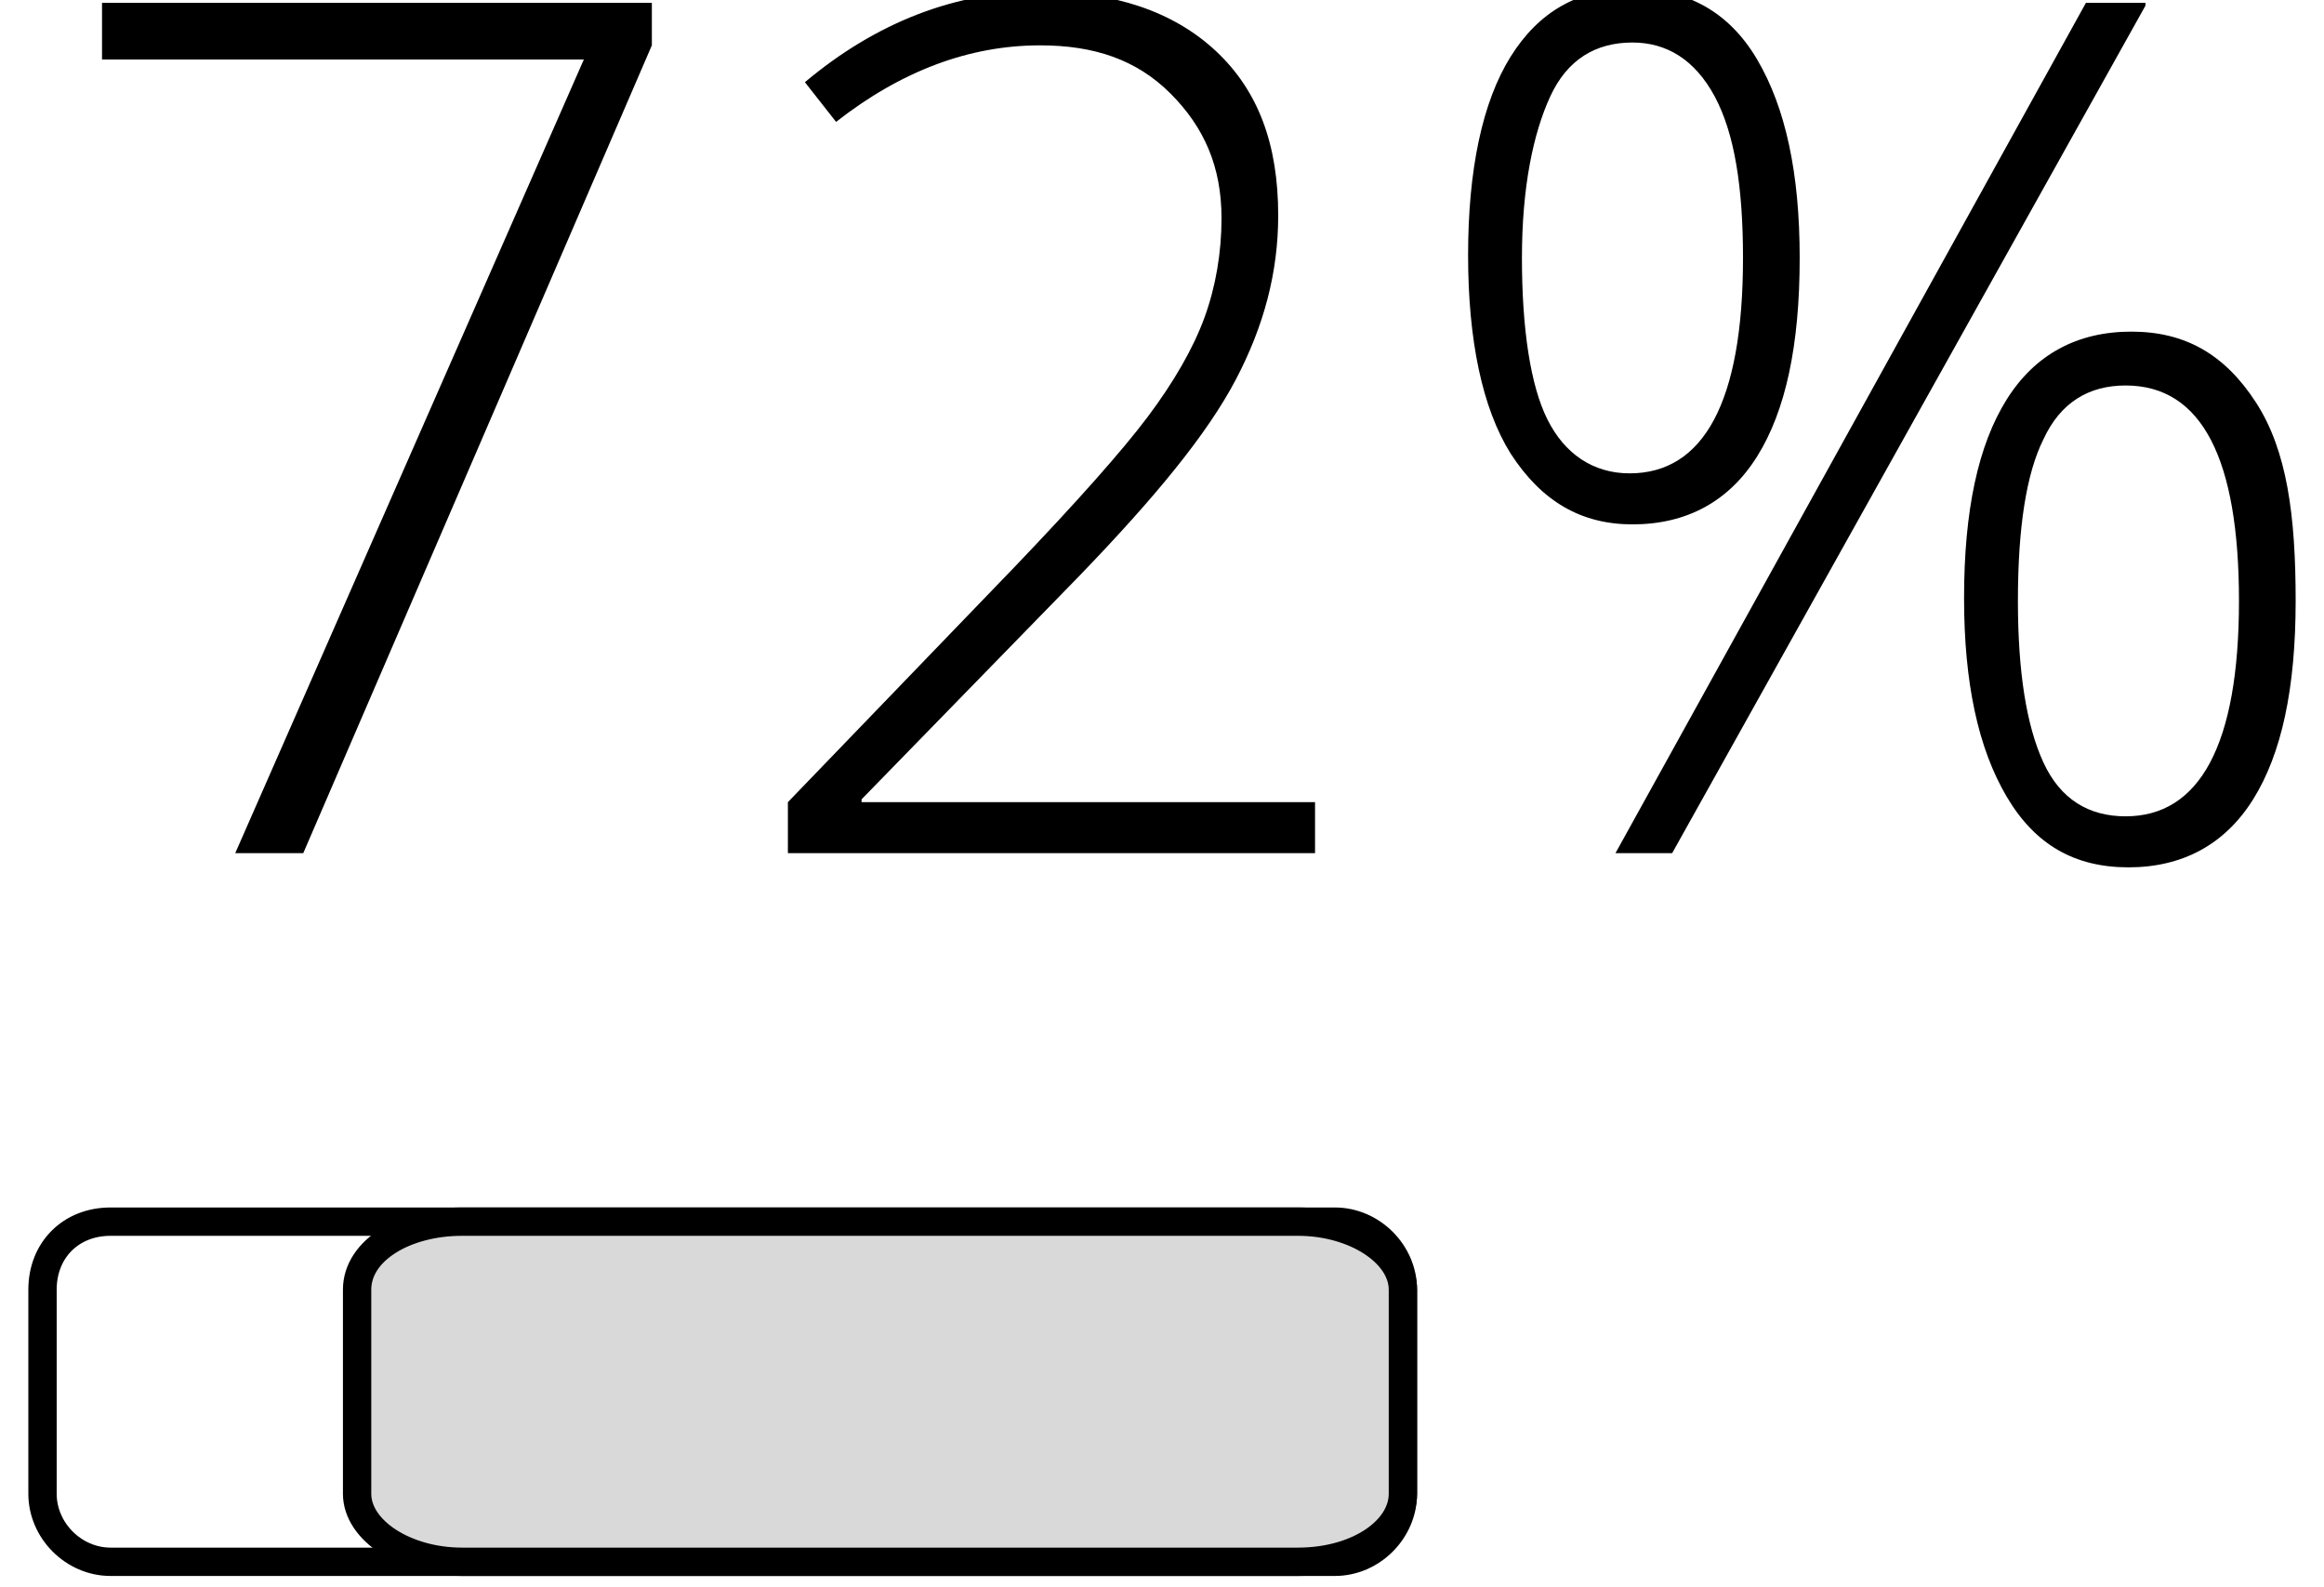 <?xml version="1.0" encoding="utf-8"?>
<!-- Generator: Adobe Illustrator 19.1.0, SVG Export Plug-In . SVG Version: 6.00 Build 0)  -->
<svg version="1.1" id="Layer_1" xmlns="http://www.w3.org/2000/svg" xmlns:xlink="http://www.w3.org/1999/xlink" x="0px" y="0px"
	 viewBox="0 0 82 56" style="enable-background:new 0 0 82 56;" xml:space="preserve">
<style type="text/css">
	.st0{enable-background:new    ;}
	.st1{fill-opacity:0;stroke:#000000;}
	.st2{fill:#D9D9D9;}
</style>
<g>
	<g class="st0">
		<path d="M8.3,30.1l12.3-28h-17v-2h19.4v1.5L10.7,30.1H8.3z"/>
		<path d="M46.5,30.1H27.8v-1.8l8-8.3c2.2-2.3,3.8-4.1,4.7-5.3s1.6-2.4,2-3.5s0.6-2.3,0.6-3.5c0-1.8-0.6-3.2-1.8-4.4
			s-2.7-1.7-4.6-1.7c-2.5,0-4.9,0.9-7.2,2.7l-1.1-1.4c2.5-2.1,5.3-3.2,8.3-3.2c2.6,0,4.7,0.7,6.2,2.1s2.2,3.3,2.2,5.8
			c0,2-0.5,3.9-1.5,5.8c-1,1.9-2.8,4.1-5.5,6.9l-7.7,7.9v0.1h16V30.1z"/>
		<path d="M63.5,9.1c0,3.1-0.5,5.4-1.5,7s-2.5,2.4-4.4,2.4c-1.8,0-3.2-0.8-4.3-2.5c-1-1.6-1.5-4-1.5-7c0-3,0.5-5.4,1.5-7
			s2.4-2.4,4.3-2.4c1.9,0,3.4,0.8,4.4,2.5S63.5,6.1,63.5,9.1z M53.7,9.1c0,2.5,0.3,4.5,0.9,5.7s1.6,1.9,2.9,1.9c2.6,0,4-2.5,4-7.6
			c0-2.5-0.3-4.4-1-5.7s-1.7-1.9-2.9-1.9c-1.3,0-2.3,0.6-2.9,1.9S53.7,6.6,53.7,9.1z M75.7,0.2L59,30.1h-2l16.6-30H75.7z M81,21.2
			c0,3.1-0.5,5.4-1.5,7s-2.5,2.4-4.4,2.4c-1.9,0-3.3-0.8-4.3-2.5c-1-1.7-1.5-4-1.5-7c0-3.1,0.5-5.4,1.5-7c1-1.6,2.5-2.4,4.4-2.4
			c1.9,0,3.3,0.8,4.4,2.5S81,18.2,81,21.2z M71.2,21.2c0,2.5,0.3,4.4,0.9,5.7s1.6,1.9,2.9,1.9c2.6,0,4-2.5,4-7.6c0-5-1.3-7.6-4-7.6
			c-1.3,0-2.3,0.6-2.9,1.9C71.5,16.7,71.2,18.6,71.2,21.2z"/>
	</g>
	<g>
		<path class="st1" d="M3.9,43.1h43.2c1.3,0,2.4,1.1,2.4,2.4v7.2c0,1.3-1.1,2.4-2.4,2.4H3.9c-1.3,0-2.4-1.1-2.4-2.4v-7.2
			C1.5,44.1,2.5,43.1,3.9,43.1z"/>
		<g>
			<path class="st2" d="M16.3,43.1h29.5c2,0,3.7,1.1,3.7,2.4v7.2c0,1.3-1.6,2.4-3.7,2.4H16.3c-2,0-3.7-1.1-3.7-2.4v-7.2
				C12.6,44.1,14.3,43.1,16.3,43.1z"/>
			<path class="st1" d="M16.3,43.1h29.5c2,0,3.7,1.1,3.7,2.4v7.2c0,1.3-1.6,2.4-3.7,2.4H16.3c-2,0-3.7-1.1-3.7-2.4v-7.2
				C12.6,44.1,14.3,43.1,16.3,43.1z"/>
		</g>
	</g>
</g>
</svg>
